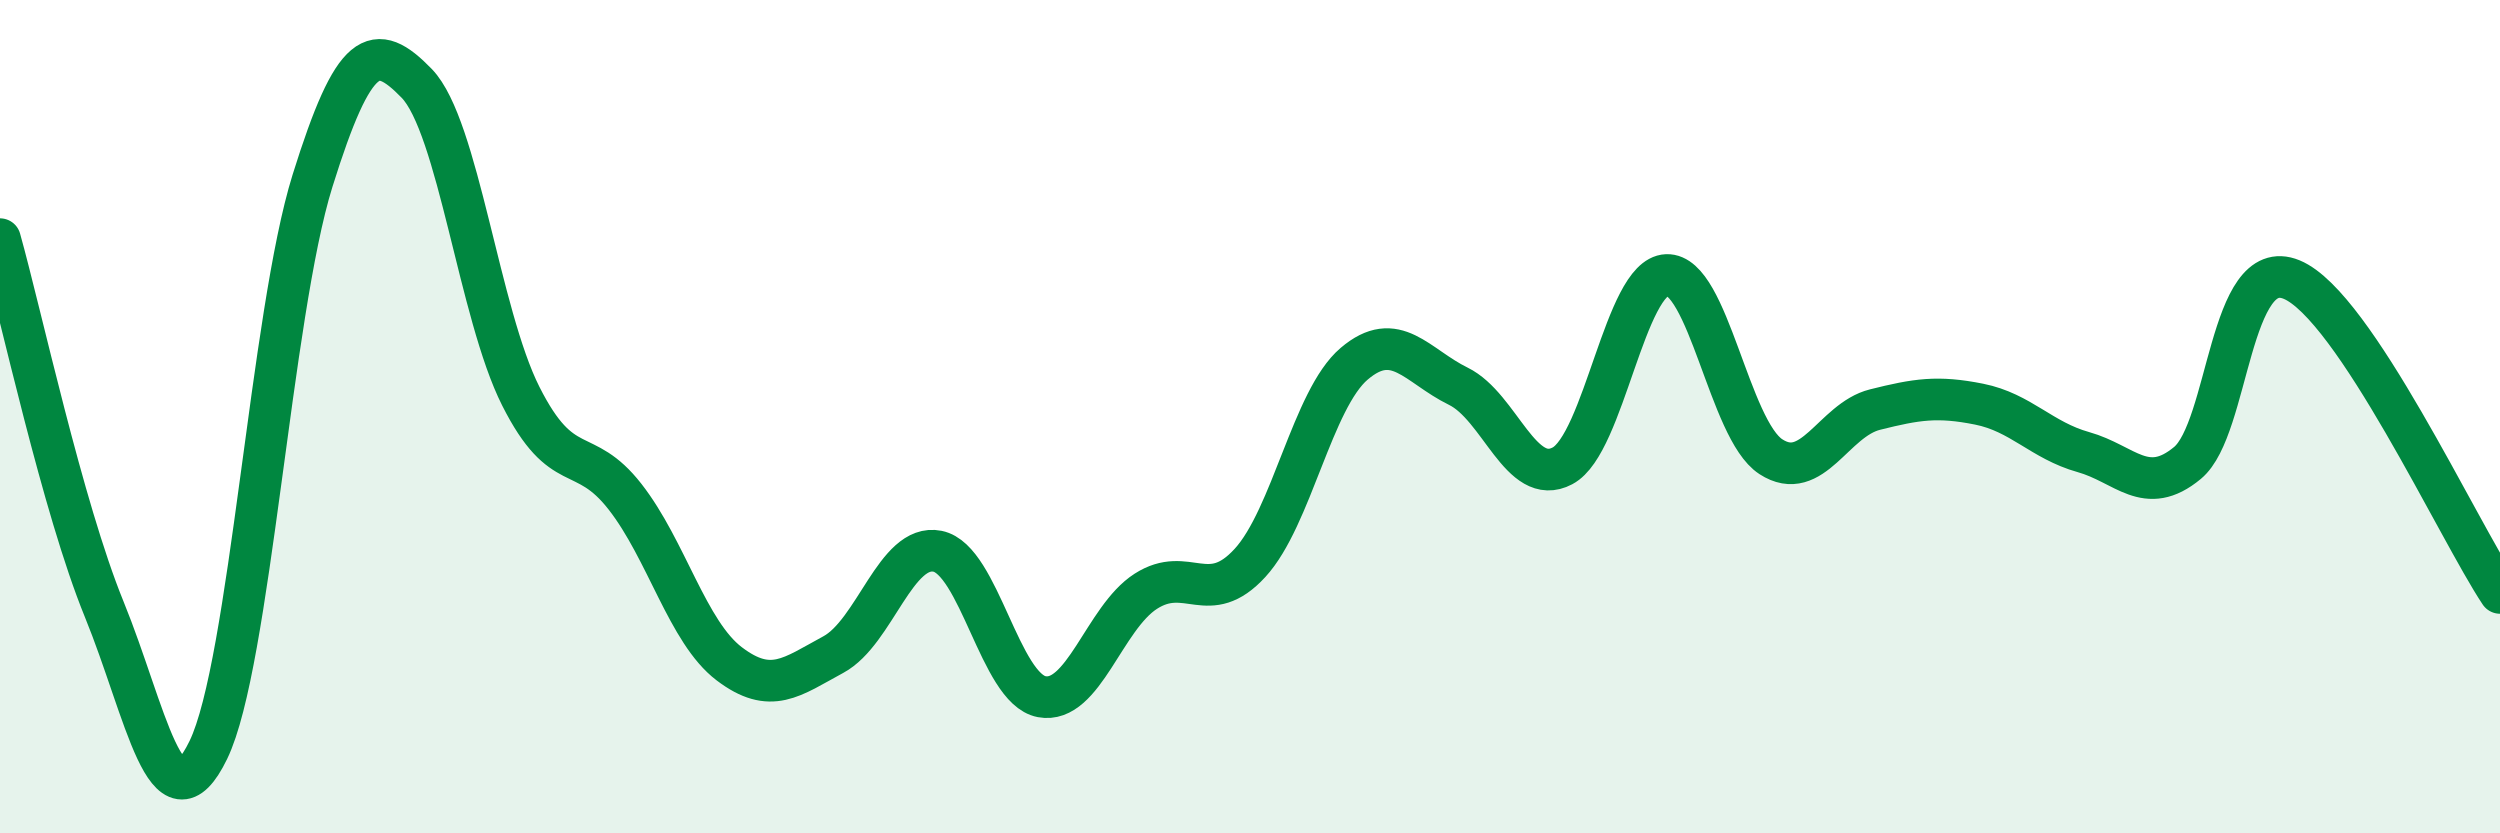
    <svg width="60" height="20" viewBox="0 0 60 20" xmlns="http://www.w3.org/2000/svg">
      <path
        d="M 0,5.74 C 0.5,7.52 1.5,12.17 2.5,14.62 C 3.5,17.07 4,20.06 5,18 C 6,15.94 6.5,7.54 7.5,4.34 C 8.5,1.14 9,0.97 10,2 C 11,3.03 11.5,7.53 12.5,9.51 C 13.5,11.49 14,10.64 15,11.92 C 16,13.2 16.5,15.17 17.5,15.93 C 18.5,16.69 19,16.25 20,15.71 C 21,15.17 21.5,13.03 22.5,13.23 C 23.5,13.43 24,16.53 25,16.72 C 26,16.91 26.5,14.83 27.5,14.19 C 28.5,13.55 29,14.6 30,13.51 C 31,12.42 31.5,9.58 32.5,8.73 C 33.5,7.88 34,8.78 35,9.27 C 36,9.76 36.5,11.71 37.5,11.18 C 38.5,10.65 39,6.64 40,6.6 C 41,6.56 41.5,10.31 42.5,10.96 C 43.5,11.61 44,10.08 45,9.83 C 46,9.58 46.5,9.5 47.5,9.7 C 48.5,9.9 49,10.57 50,10.85 C 51,11.13 51.5,11.94 52.5,11.11 C 53.5,10.28 53.5,6.09 55,6.71 C 56.5,7.33 59,12.73 60,14.23L60 20L0 20Z"
        fill="#008740"
        opacity="0.1"
        stroke-linecap="round"
        stroke-linejoin="round"
      />
      <path
        d="M 0,5.74 C 0.5,7.52 1.5,12.17 2.5,14.62 C 3.5,17.07 4,20.06 5,18 C 6,15.94 6.5,7.54 7.5,4.34 C 8.5,1.14 9,0.97 10,2 C 11,3.03 11.5,7.53 12.5,9.51 C 13.5,11.49 14,10.64 15,11.92 C 16,13.2 16.5,15.17 17.5,15.93 C 18.5,16.69 19,16.25 20,15.71 C 21,15.17 21.5,13.03 22.5,13.23 C 23.5,13.43 24,16.53 25,16.72 C 26,16.91 26.5,14.83 27.5,14.19 C 28.5,13.55 29,14.6 30,13.51 C 31,12.42 31.5,9.58 32.5,8.73 C 33.5,7.88 34,8.78 35,9.27 C 36,9.76 36.5,11.71 37.5,11.18 C 38.5,10.65 39,6.64 40,6.6 C 41,6.56 41.5,10.31 42.5,10.96 C 43.5,11.61 44,10.08 45,9.83 C 46,9.58 46.5,9.5 47.5,9.7 C 48.5,9.9 49,10.57 50,10.85 C 51,11.13 51.5,11.94 52.5,11.11 C 53.5,10.28 53.5,6.09 55,6.71 C 56.5,7.33 59,12.73 60,14.23"
        stroke="#008740"
        stroke-width="1"
        fill="none"
        stroke-linecap="round"
        stroke-linejoin="round"
      />
    </svg>
  